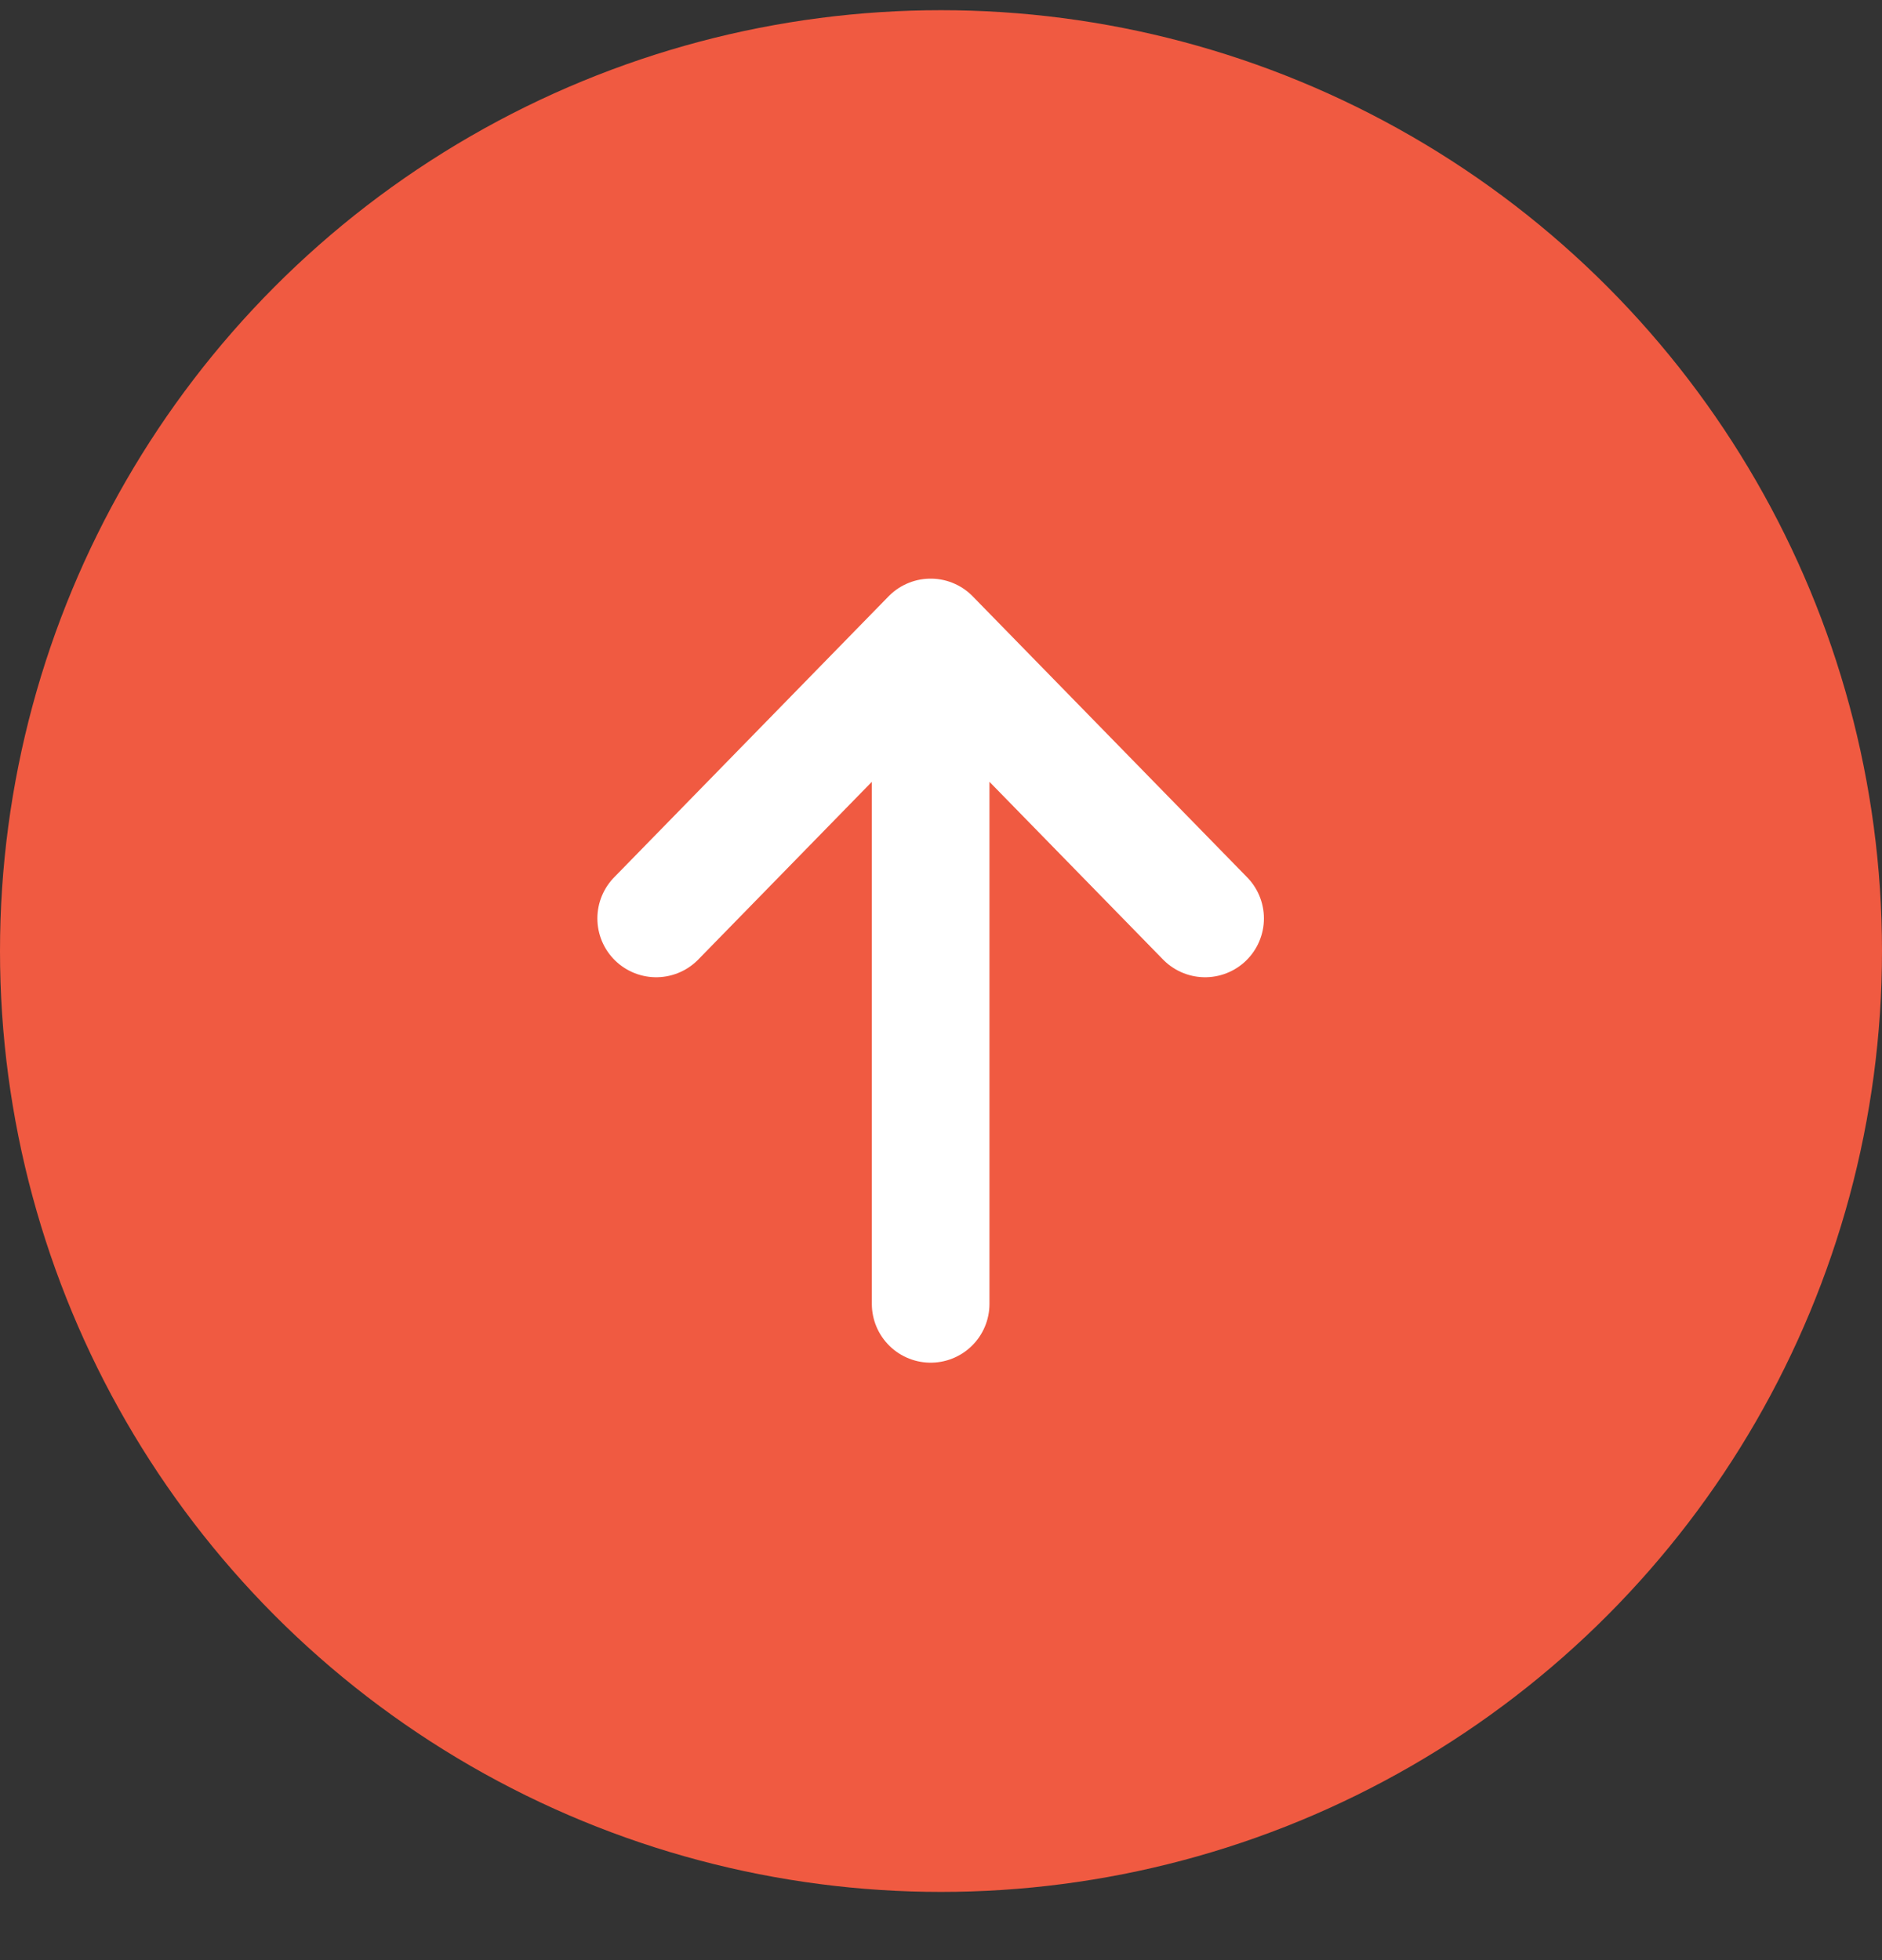 <svg width="24" height="25" viewBox="0 0 24 25" fill="none" xmlns="http://www.w3.org/2000/svg">
<rect x="0" y="0" width="24" height="25" fill="#333333" stroke="none"/>
<circle cx="12" cy="12.13" r="12" fill="#F05A41"/>
<path d="M11.868 8.13V16.63M11.868 8.13L8.368 11.714M11.868 8.13L15.368 11.714" stroke="white" stroke-width="1.5" stroke-linecap="round" stroke-linejoin="round"/>
</svg>
